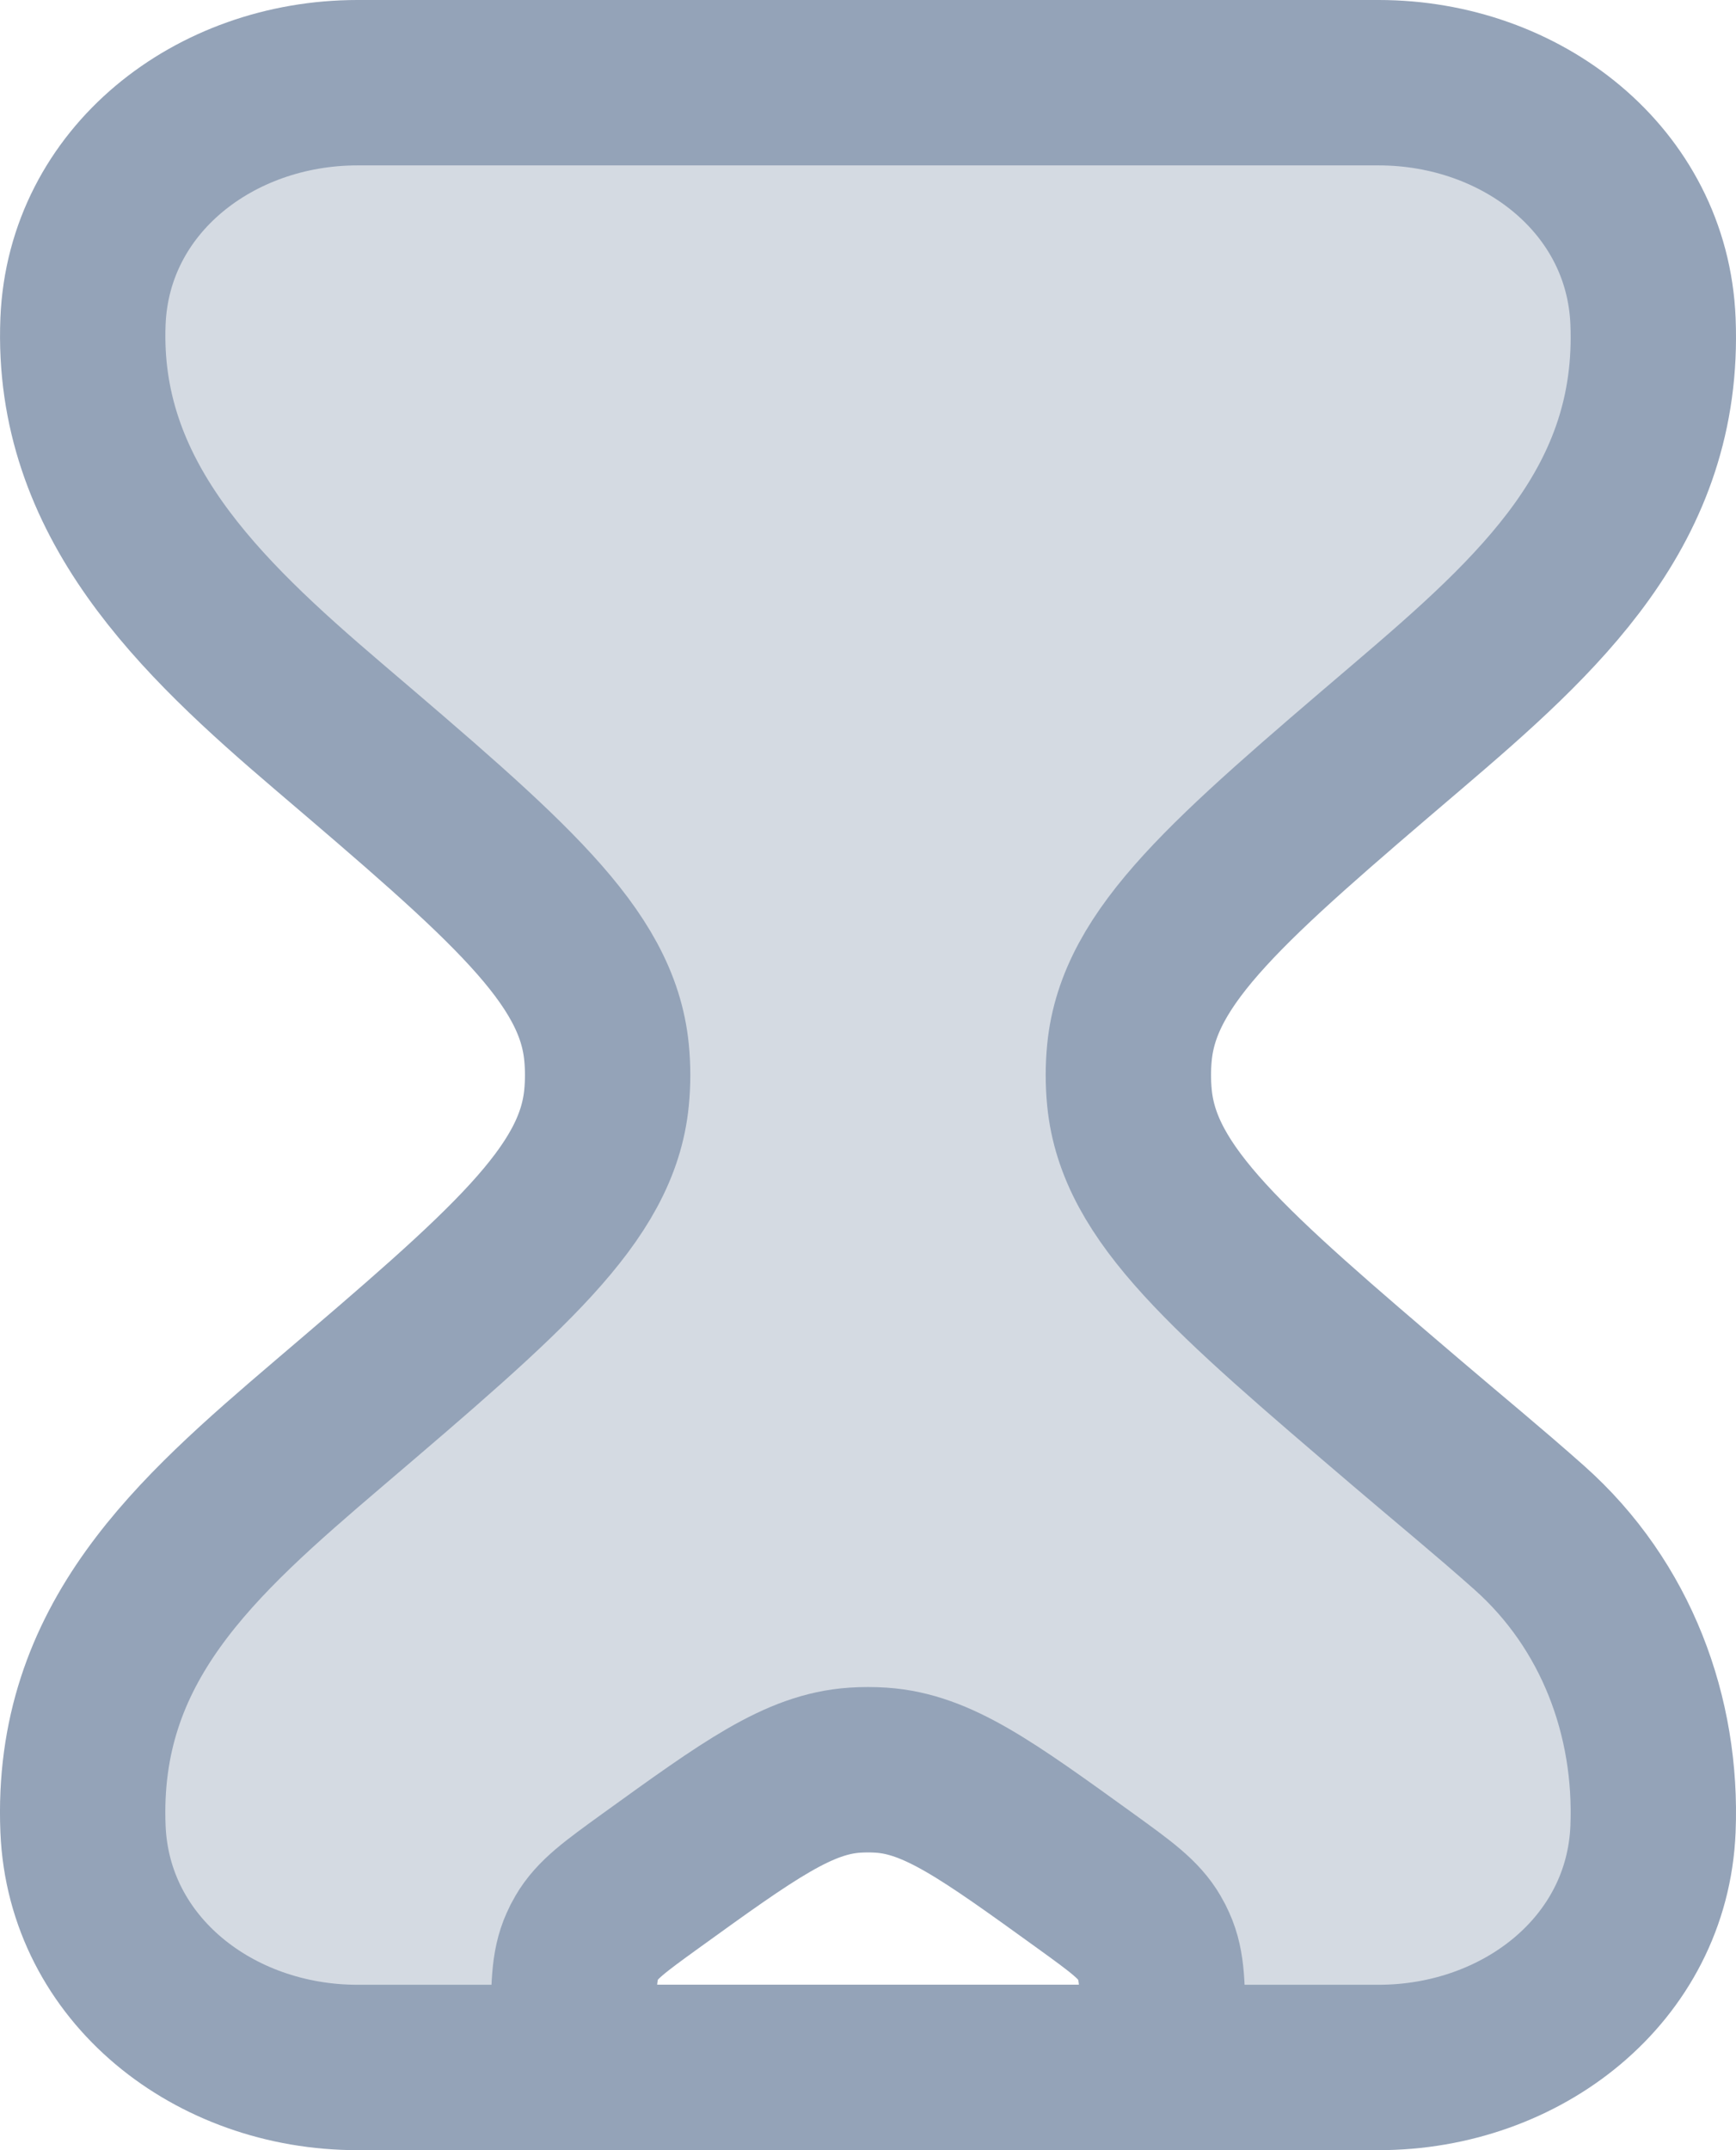 <?xml version="1.0" encoding="UTF-8"?>
<svg width="21px" height="26px" viewBox="0 0 21 26" version="1.1" xmlns="http://www.w3.org/2000/svg" xmlns:xlink="http://www.w3.org/1999/xlink">
    <title>loading-01-duotone-rounded</title>
    <g id="Web-2.0" stroke="none" stroke-width="1" fill="none" fill-rule="evenodd">
        <g id="web_new" transform="translate(-1206, -5408)">
            <g id="Group-15" transform="translate(1192, 5397)">
                <g id="loading-01-duotone-rounded" transform="translate(15, 12)">
                    <path d="M3.323,0 L15.676,0 C17.408,0 18.926,1.182 18.996,2.884 C19.086,5.11 17.618,6.427 16.026,7.785 C13.86,9.632 12.777,10.556 12.663,11.725 C12.645,11.908 12.645,12.092 12.663,12.275 C12.777,13.444 13.86,14.368 16.026,16.215 C16.185,16.351 16.346,16.486 16.506,16.621 C16.839,16.902 17.173,17.183 17.498,17.472 C18.554,18.41 19.051,19.76 18.996,21.116 C18.926,22.818 17.408,24 15.676,24 L13.062,24 L13.062,23.566 C13.062,23.035 13.062,22.77 12.958,22.539 C12.942,22.502 12.923,22.466 12.903,22.431 C12.776,22.211 12.561,22.056 12.131,21.745 C10.936,20.883 10.339,20.451 9.66,20.405 C9.553,20.398 9.446,20.398 9.34,20.405 C8.661,20.451 8.063,20.883 6.869,21.745 C6.439,22.056 6.224,22.211 6.096,22.431 C6.076,22.466 6.058,22.502 6.041,22.539 C5.937,22.77 5.937,23.035 5.937,23.566 L5.937,24 L3.323,24 C1.592,24 0.074,22.818 0.004,21.116 C-0.088,18.863 1.365,17.588 2.974,16.215 C5.14,14.368 6.223,13.444 6.337,12.275 C6.355,12.092 6.355,11.908 6.337,11.725 C6.223,10.556 5.14,9.632 2.974,7.785 C1.408,6.449 -0.083,5.027 0.004,2.884 C0.074,1.182 1.592,0 3.323,0 Z" id="Path" fill="#94A3B8" fill-rule="nonzero" opacity="0.4"></path>
                    <path d="M15.677,0 L3.324,0 C1.592,0 0.074,1.182 0.004,2.884 C-0.083,5.027 1.408,6.449 2.974,7.785 C5.14,9.632 6.223,10.556 6.337,11.725 C6.355,11.908 6.355,12.092 6.337,12.275 C6.223,13.444 5.14,14.368 2.974,16.215 C1.365,17.588 -0.088,18.863 0.004,21.116 C0.074,22.818 1.592,24 3.324,24 L15.677,24 C17.408,24 18.927,22.818 18.996,21.116 C19.051,19.76 18.554,18.41 17.498,17.472 C17.017,17.044 16.517,16.634 16.026,16.215 C13.86,14.368 12.777,13.444 12.663,12.275 C12.645,12.092 12.645,11.908 12.663,11.725 C12.777,10.556 13.86,9.632 16.026,7.785 C17.618,6.427 19.087,5.11 18.996,2.884 C18.927,1.182 17.408,0 15.677,0 Z" id="Path" stroke="#94A3B8" stroke-width="2"></path>
                    <path d="M5.938,23.566 C5.938,23.035 5.938,22.77 6.042,22.539 C6.058,22.502 6.076,22.466 6.097,22.431 C6.224,22.211 6.439,22.056 6.869,21.745 C8.064,20.883 8.661,20.451 9.34,20.405 C9.447,20.398 9.553,20.398 9.66,20.405 C10.339,20.451 10.936,20.883 12.131,21.745 C12.561,22.056 12.776,22.211 12.903,22.431 C12.924,22.466 12.942,22.502 12.958,22.539 C13.063,22.77 13.063,23.035 13.063,23.566 L13.063,24 L5.938,24 L5.938,23.566 Z" id="Path" stroke="#94A3B8" stroke-width="2" stroke-linecap="round"></path>
                </g>
            </g>
        </g>
    </g>
</svg>